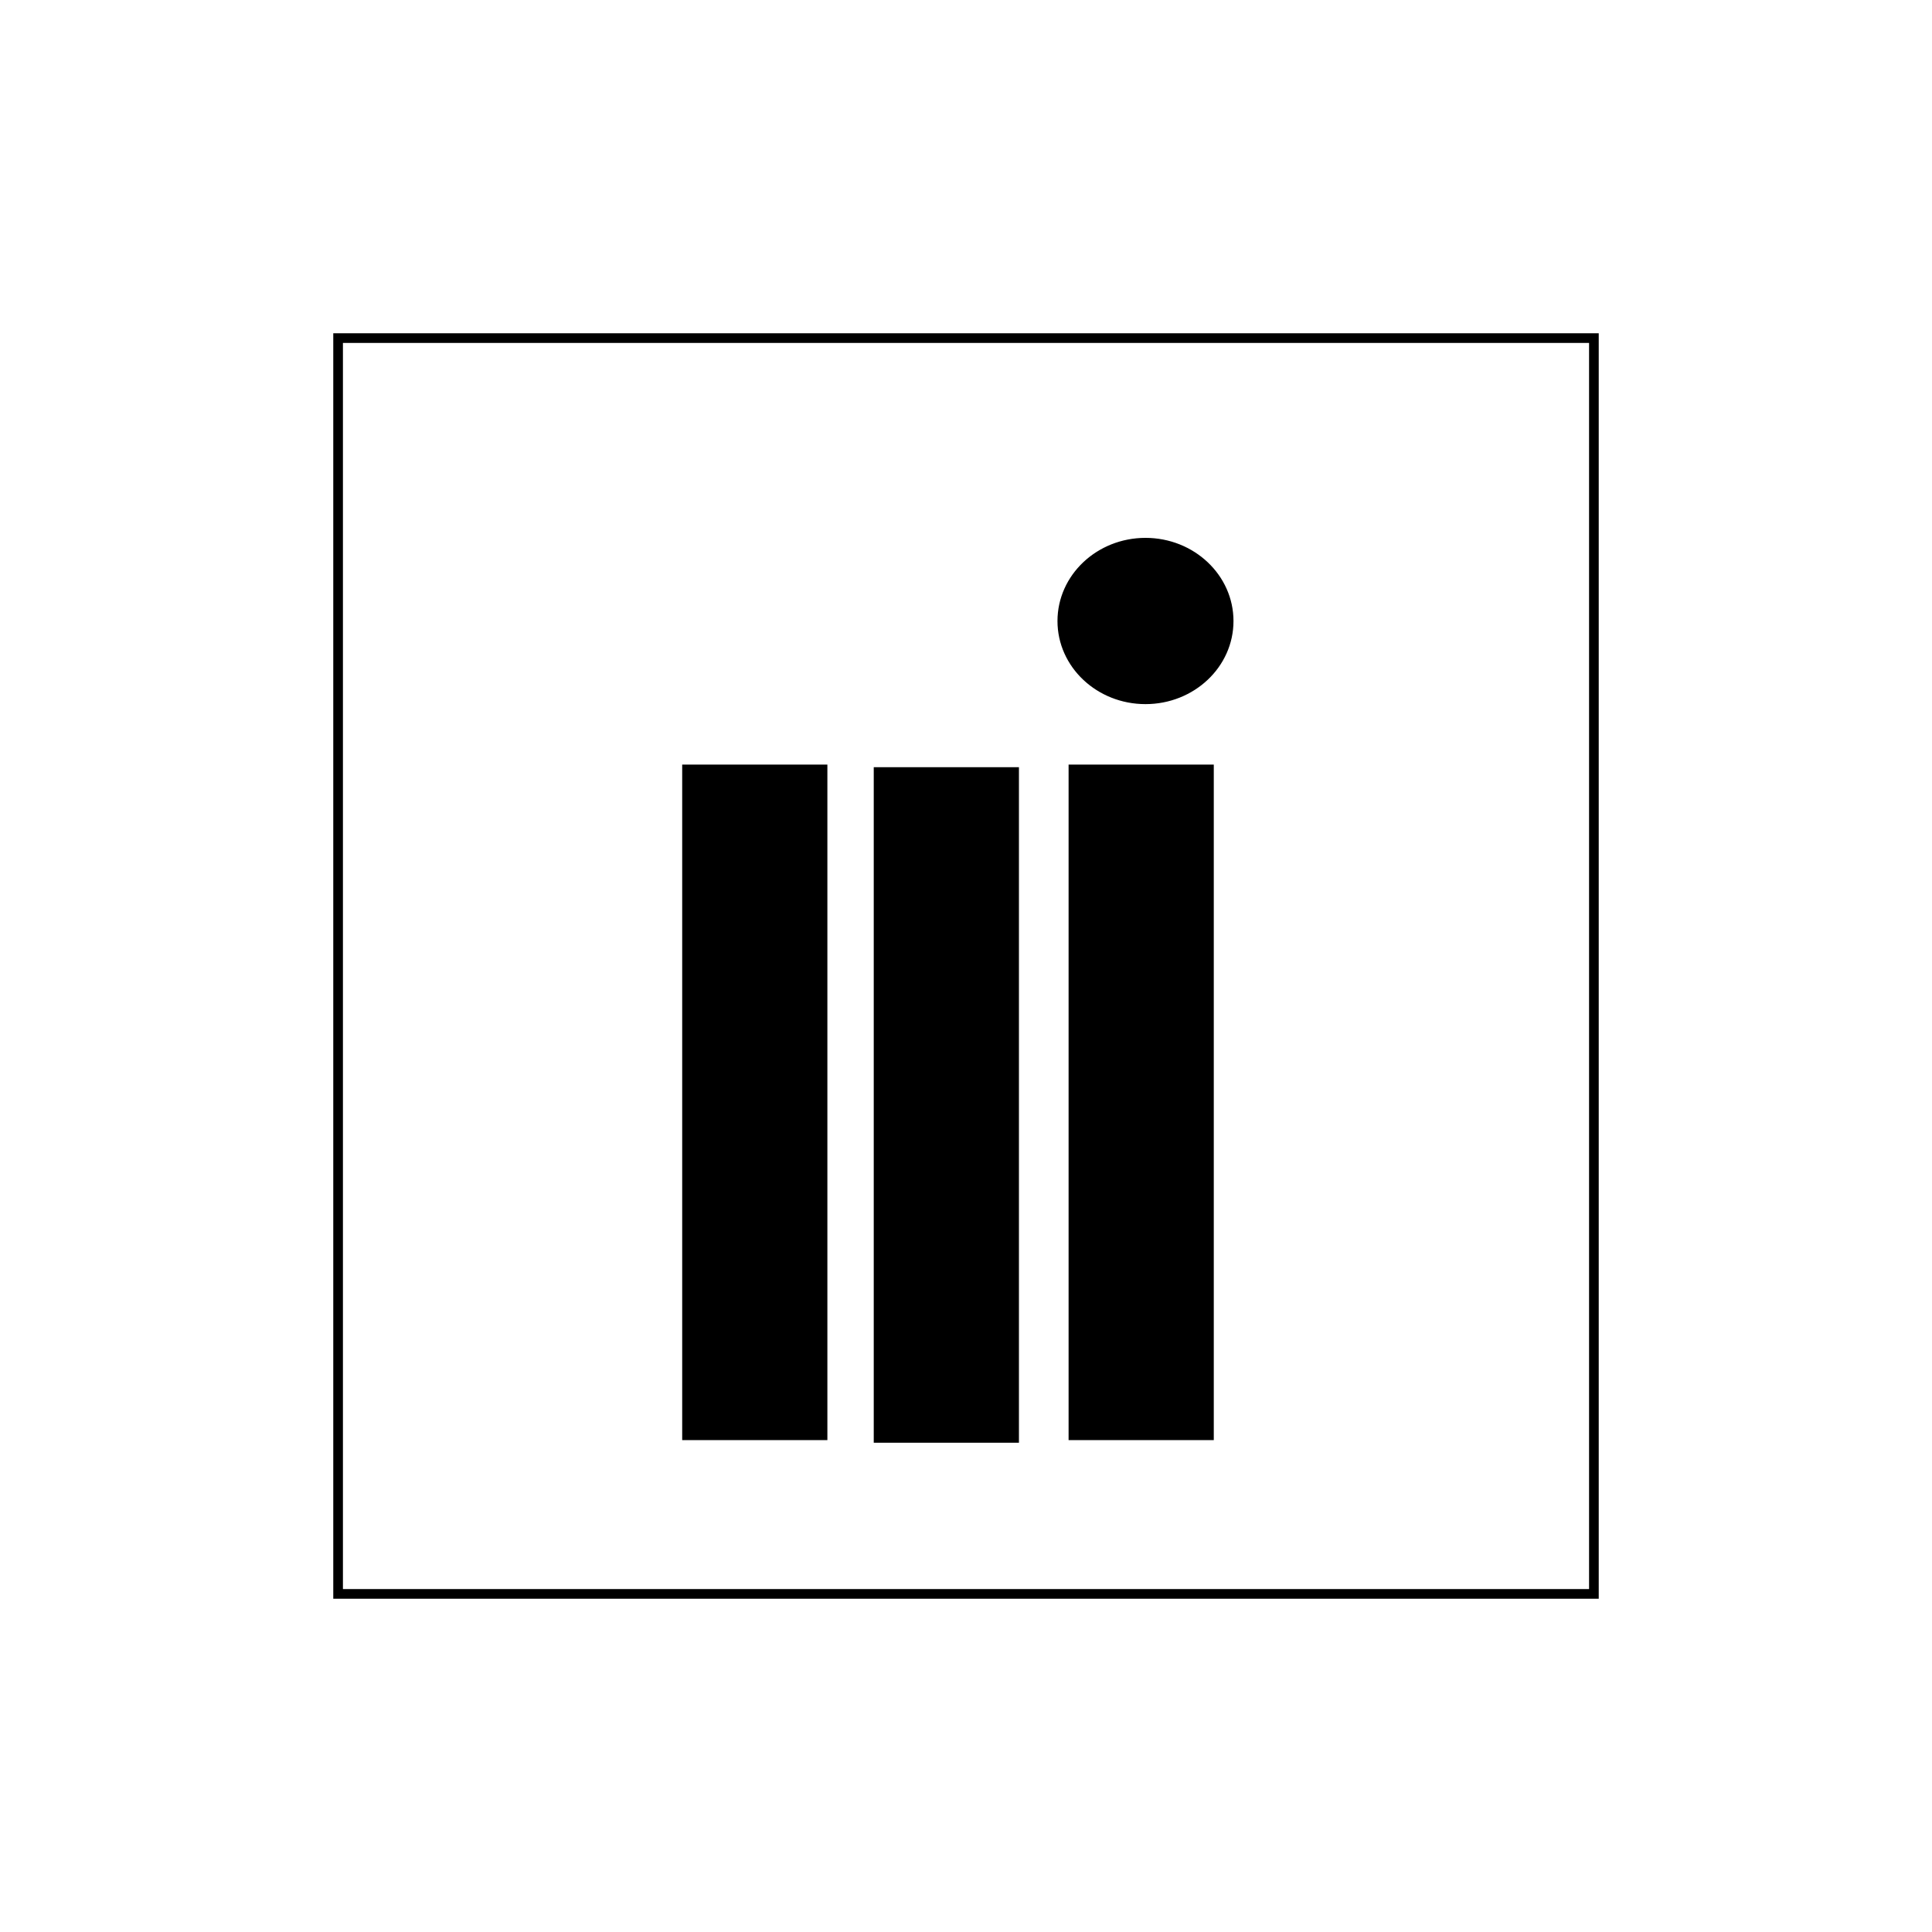 <?xml version="1.0" encoding="UTF-8"?>
<!DOCTYPE svg PUBLIC "-//W3C//DTD SVG 1.1//EN" "http://www.w3.org/Graphics/SVG/1.1/DTD/svg11.dtd">
<!-- Creator: CorelDRAW Home & Student X7 -->
<svg xmlns="http://www.w3.org/2000/svg" xml:space="preserve" width="200mm" height="200mm" version="1.1" style="shape-rendering:geometricPrecision; text-rendering:geometricPrecision; image-rendering:optimizeQuality; fill-rule:evenodd; clip-rule:evenodd"
viewBox="0 0 20000 20000"
 xmlns:xlink="http://www.w3.org/1999/xlink">
 <defs>
  <style type="text/css">
   <![CDATA[
    .str0 {stroke:black;stroke-width:100}
    .str1 {stroke:black;stroke-width:20}
    .fil0 {fill:none}
    .fil1 {fill:black}
   ]]>
  </style>
 </defs>
 <g id="Warstwa_x0020_1">
  <g id="_338285152">
   <rect class="fil0 str0" x="3500" y="3500" width="13000" height="13000"/>
   <polygon class="fil1 str1" points="7072,7925 8555,7925 8555,14898 7072,14898 "/>
   <polygon class="fil1 str1" points="9055,7952 10538,7952 10538,14925 9055,14925 "/>
   <polygon class="fil1 str1" points="11072,7925 12555,7925 12555,14898 11072,14898 "/>
   <path class="fil1 str1" d="M11858 5578c497,0 901,381 901,851 0,470 -404,850 -901,850 -497,0 -901,-380 -901,-850 0,-470 404,-851 901,-851z"/>
  </g>
 </g>
</svg>
